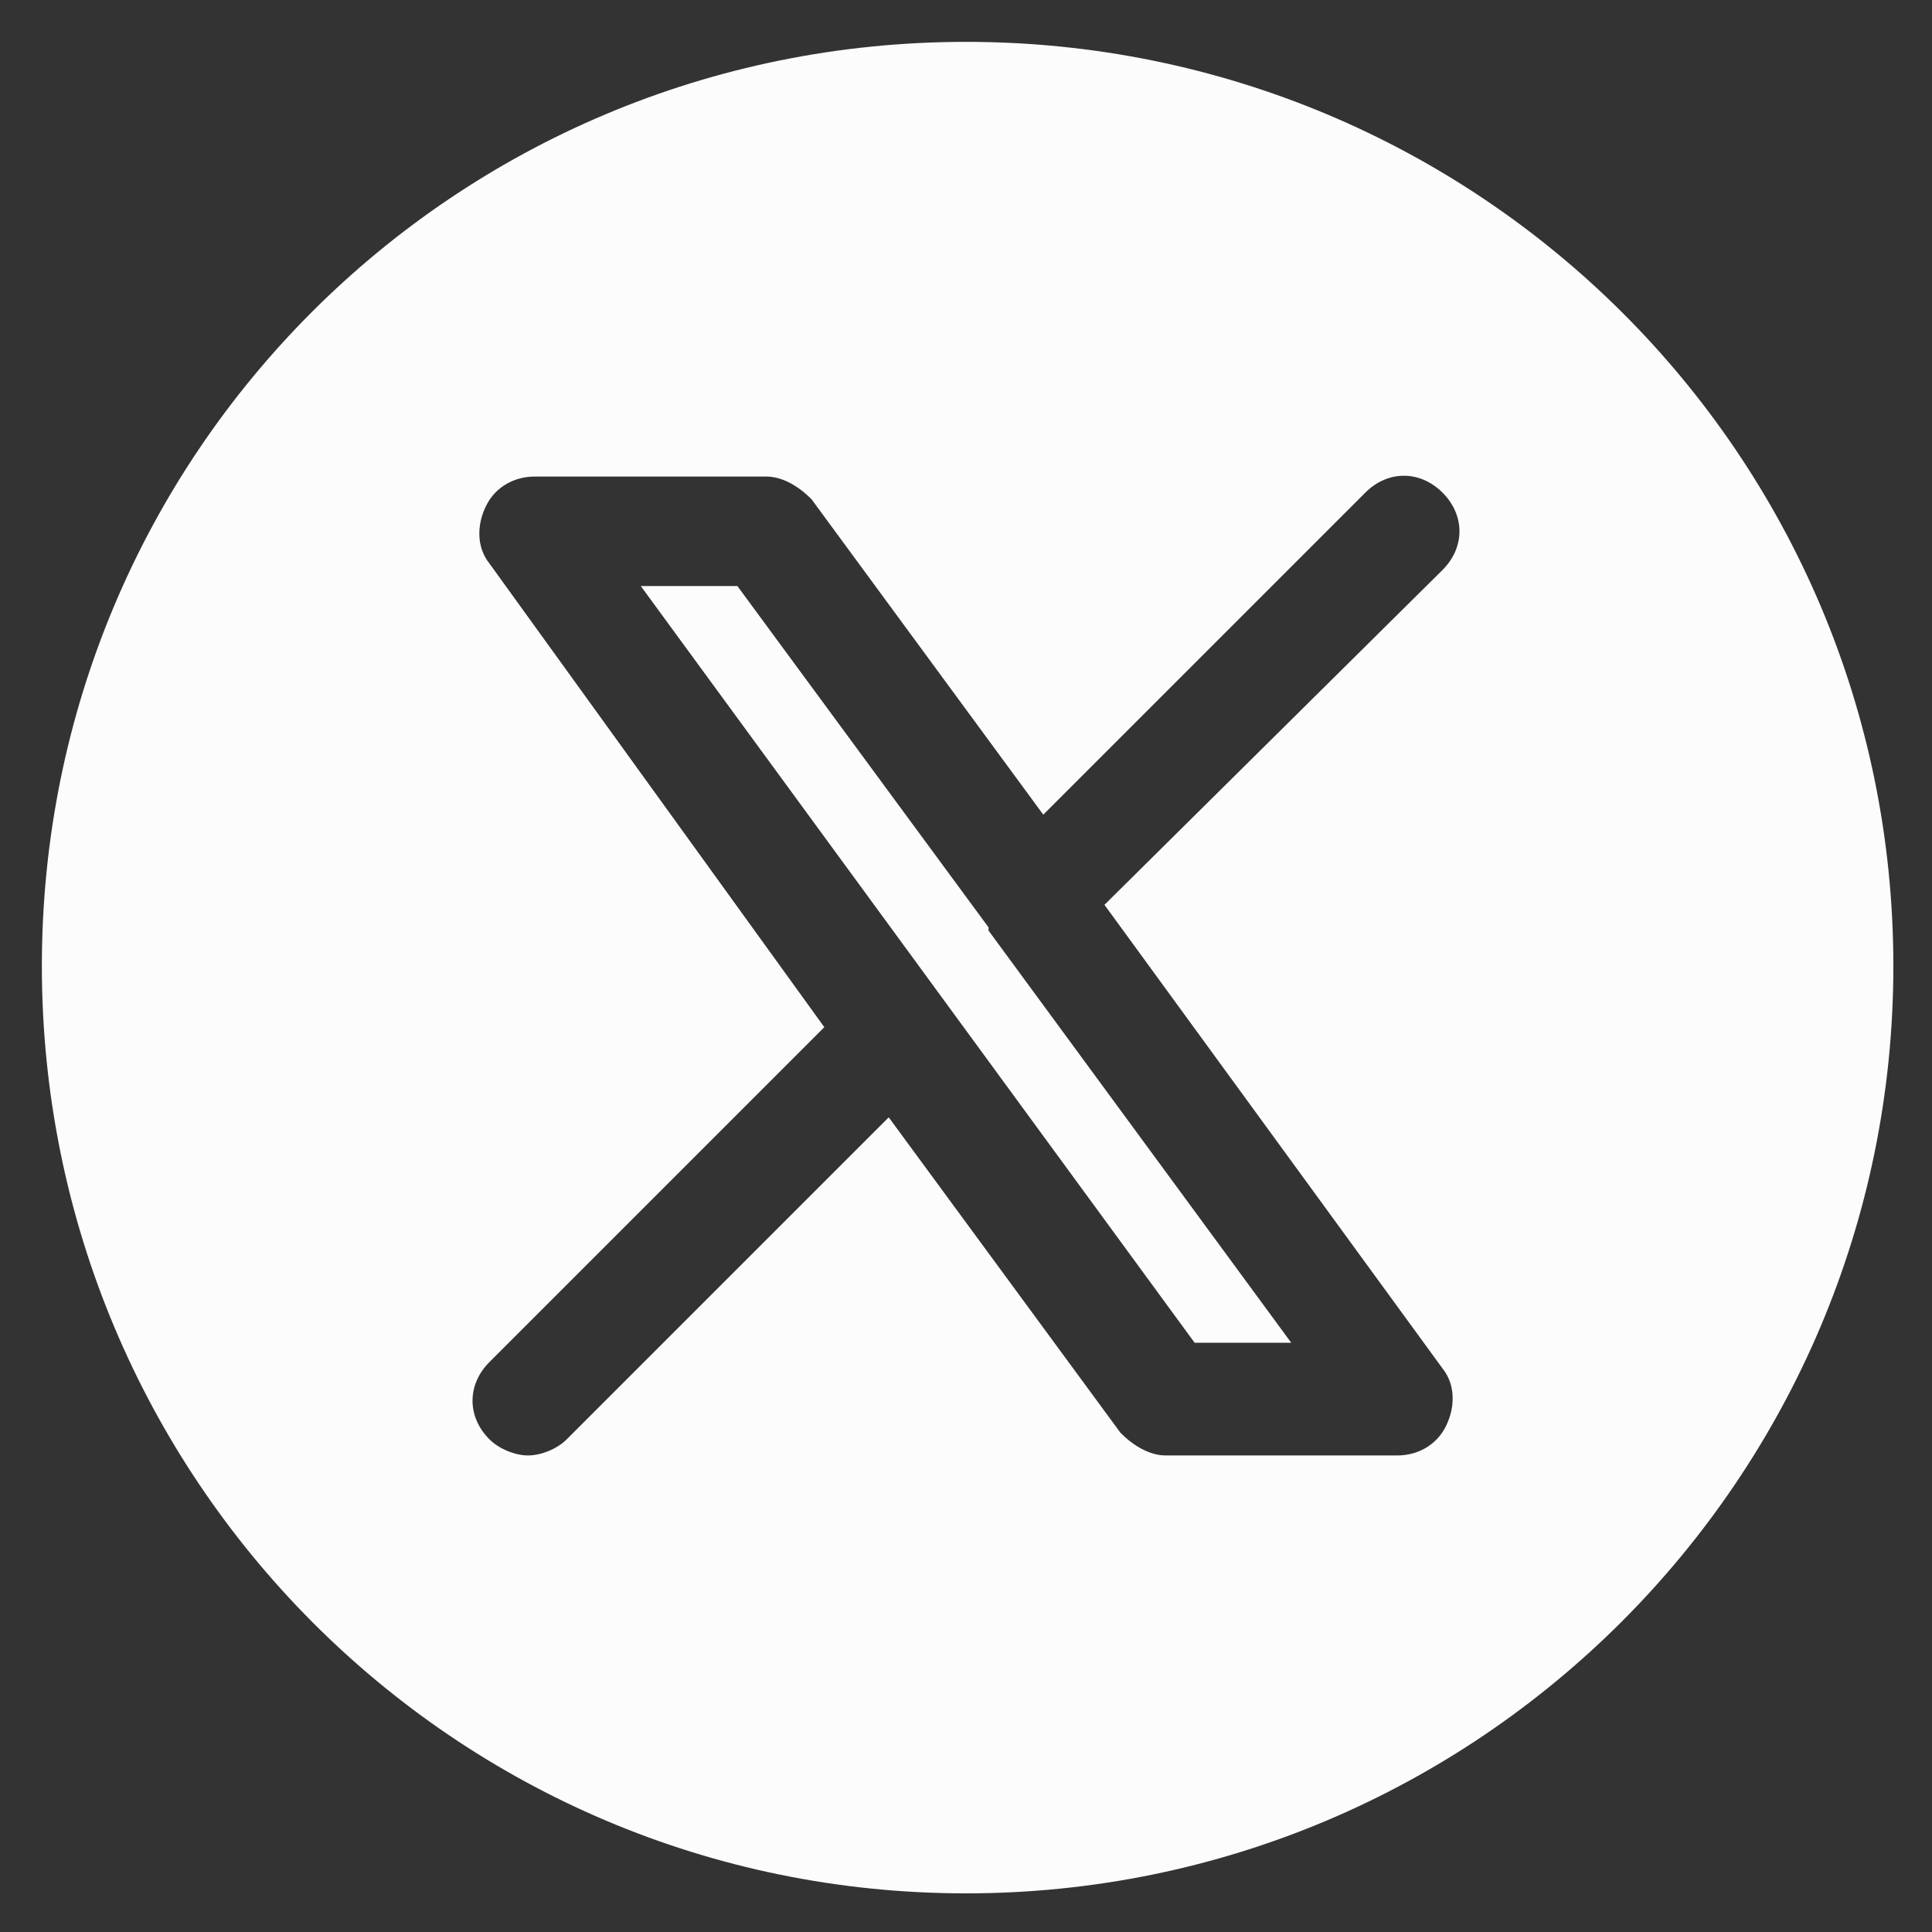 <?xml version="1.0" encoding="utf-8"?>
<!-- Generator: Adobe Illustrator 19.0.0, SVG Export Plug-In . SVG Version: 6.00 Build 0)  -->
<svg version="1.1" id="Layer_1" xmlns="http://www.w3.org/2000/svg" xmlns:xlink="http://www.w3.org/1999/xlink" x="0px" y="0px"
	 viewBox="0 0 60 60" style="enable-background:new 0 0 60 60;" xml:space="preserve">
<rect x="0" y="0" width="60" height="60" fill="#333333" stroke="none"/>
<style type="text/css">
	.st0{fill:#FCFCFC;}
</style>
<path id="XMLID_2_" class="st0" d="M30,1.3C14.1,1.3,1.3,14.1,1.3,30S14.1,58.8,30,58.8S58.8,45.9,58.8,30S45.9,1.3,30,1.3z
	 M44.8,42.5c0.4,0.5,0.4,1.2,0.1,1.8c-0.3,0.6-0.9,0.9-1.5,0.9h-7.2c-0.5,0-1-0.3-1.4-0.7l-7.2-9.8l-10,10c-0.3,0.3-0.8,0.5-1.2,0.5
	s-0.9-0.2-1.2-0.5c-0.7-0.7-0.7-1.7,0-2.4l10.4-10.4L15.2,17.5c-0.4-0.5-0.4-1.2-0.1-1.8s0.9-0.9,1.5-0.9h7.2c0.5,0,1,0.3,1.4,0.7
	l7.2,9.8l10-10c0.7-0.7,1.7-0.7,2.4,0s0.7,1.7,0,2.4L34.3,28.1L44.8,42.5z M30.7,28.9l9.4,12.8h-3L19.9,18.2h3l7.8,10.6
	C30.7,28.9,30.7,28.9,30.7,28.9z"/>
<g id="XMLID_1_">
</g>
<g id="XMLID_5_">
</g>
<g id="XMLID_7_">
</g>
<g id="XMLID_8_">
</g>
<g id="XMLID_10_">
</g>
<g id="XMLID_11_">
</g>
<g id="XMLID_12_">
</g>
<g id="XMLID_13_">
</g>
<g id="XMLID_14_">
</g>
<g id="XMLID_15_">
</g>
<g id="XMLID_16_">
</g>
<g id="XMLID_17_">
</g>
<g id="XMLID_18_">
</g>
<g id="XMLID_19_">
</g>
<g id="XMLID_20_">
</g>
</svg>

